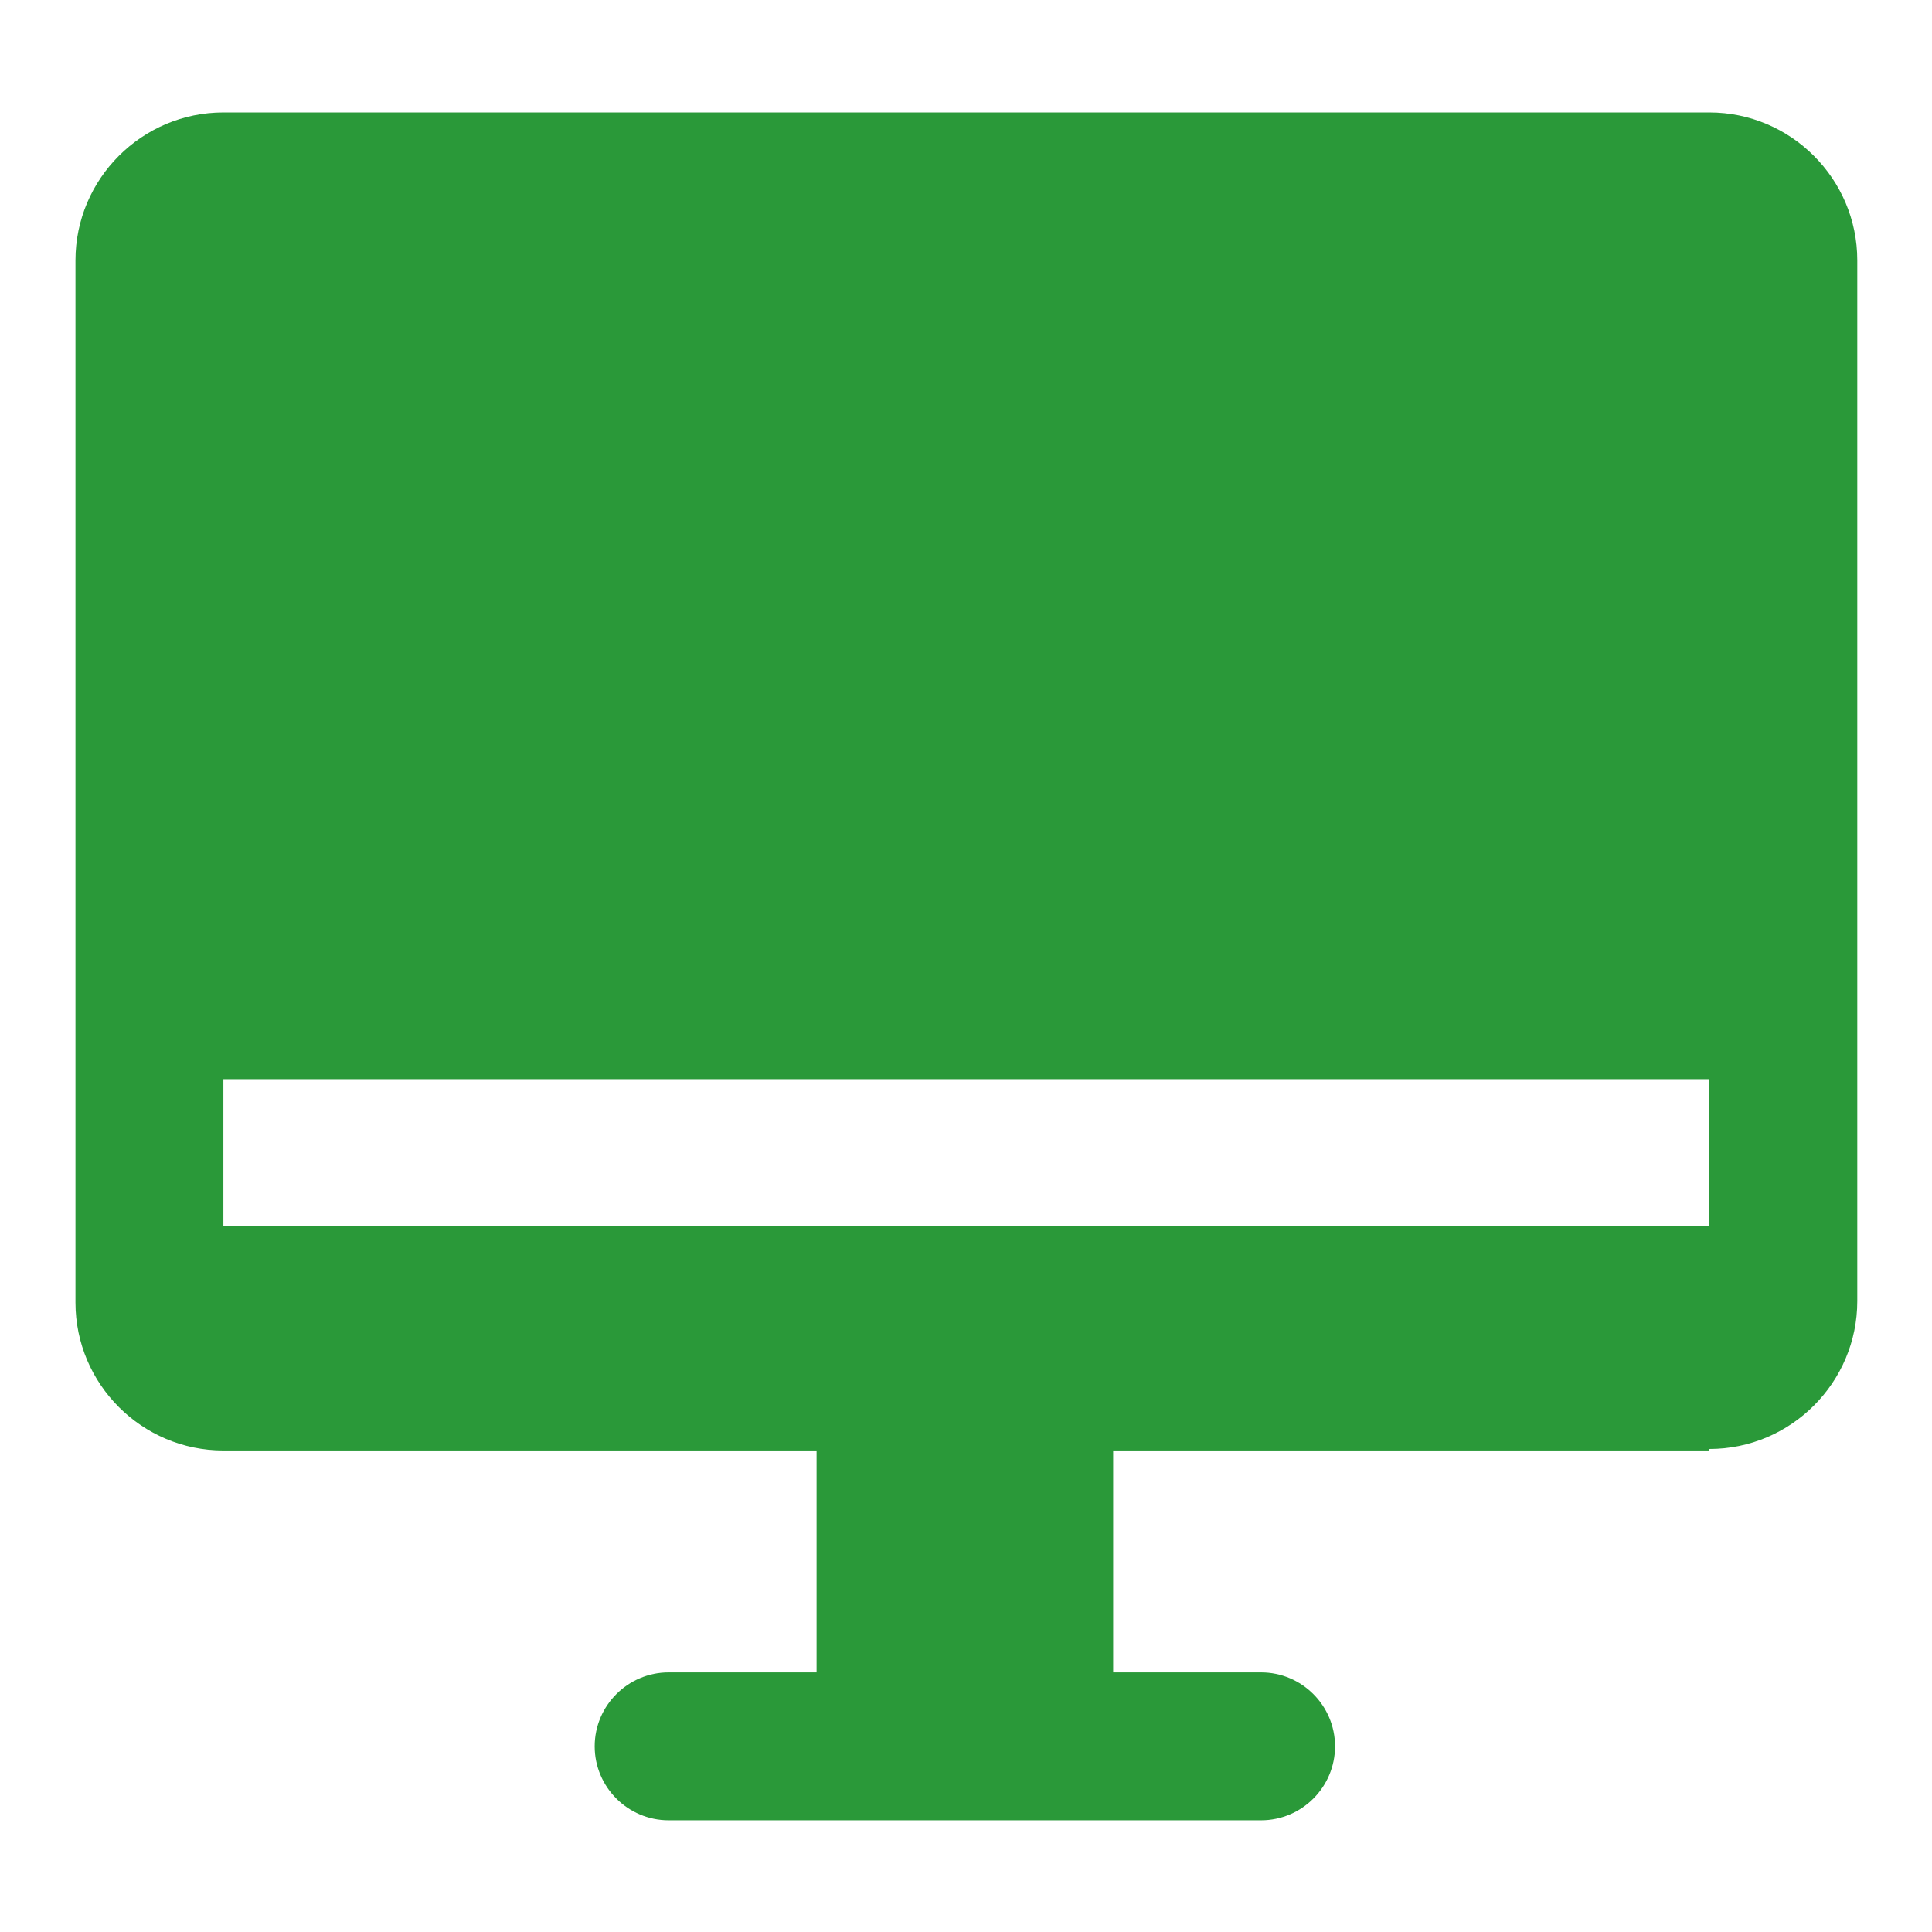 <?xml version="1.0" encoding="utf-8"?>
<!-- Svg Vector Icons : http://www.onlinewebfonts.com/icon -->
<!DOCTYPE svg PUBLIC "-//W3C//DTD SVG 1.1//EN" "http://www.w3.org/Graphics/SVG/1.1/DTD/svg11.dtd">
<svg version="1.1" xmlns="http://www.w3.org/2000/svg" xmlns:xlink="http://www.w3.org/1999/xlink" x="0px" y="0px" viewBox="0 0 256 256" enable-background="new 0 0 256 256" xml:space="preserve">
<g> <path fill="#2a9939" d="M226.4,192.2h-78.9v29.4h19.6c5.4,0,9.8,4.4,9.8,9.8c0,5.4-4.4,9.8-9.8,9.8l0,0H88.6 c-5.4,0-9.8-4.4-9.8-9.8c0-5.4,4.4-9.8,9.8-9.8h19.6v-29.4H29.6c-10.8,0-19.6-8.8-19.6-19.6c0-0.1,0-0.2,0-0.3V34.5 c0-10.8,8.8-19.6,19.6-19.6h196.9c10.8,0,19.6,8.8,19.6,19.6l0,0v137.9c0,10.8-8.8,19.6-19.6,19.6l0,0V192.2z M29.6,162.5h196.9 V143H29.6V162.5z"/></g>
</svg>